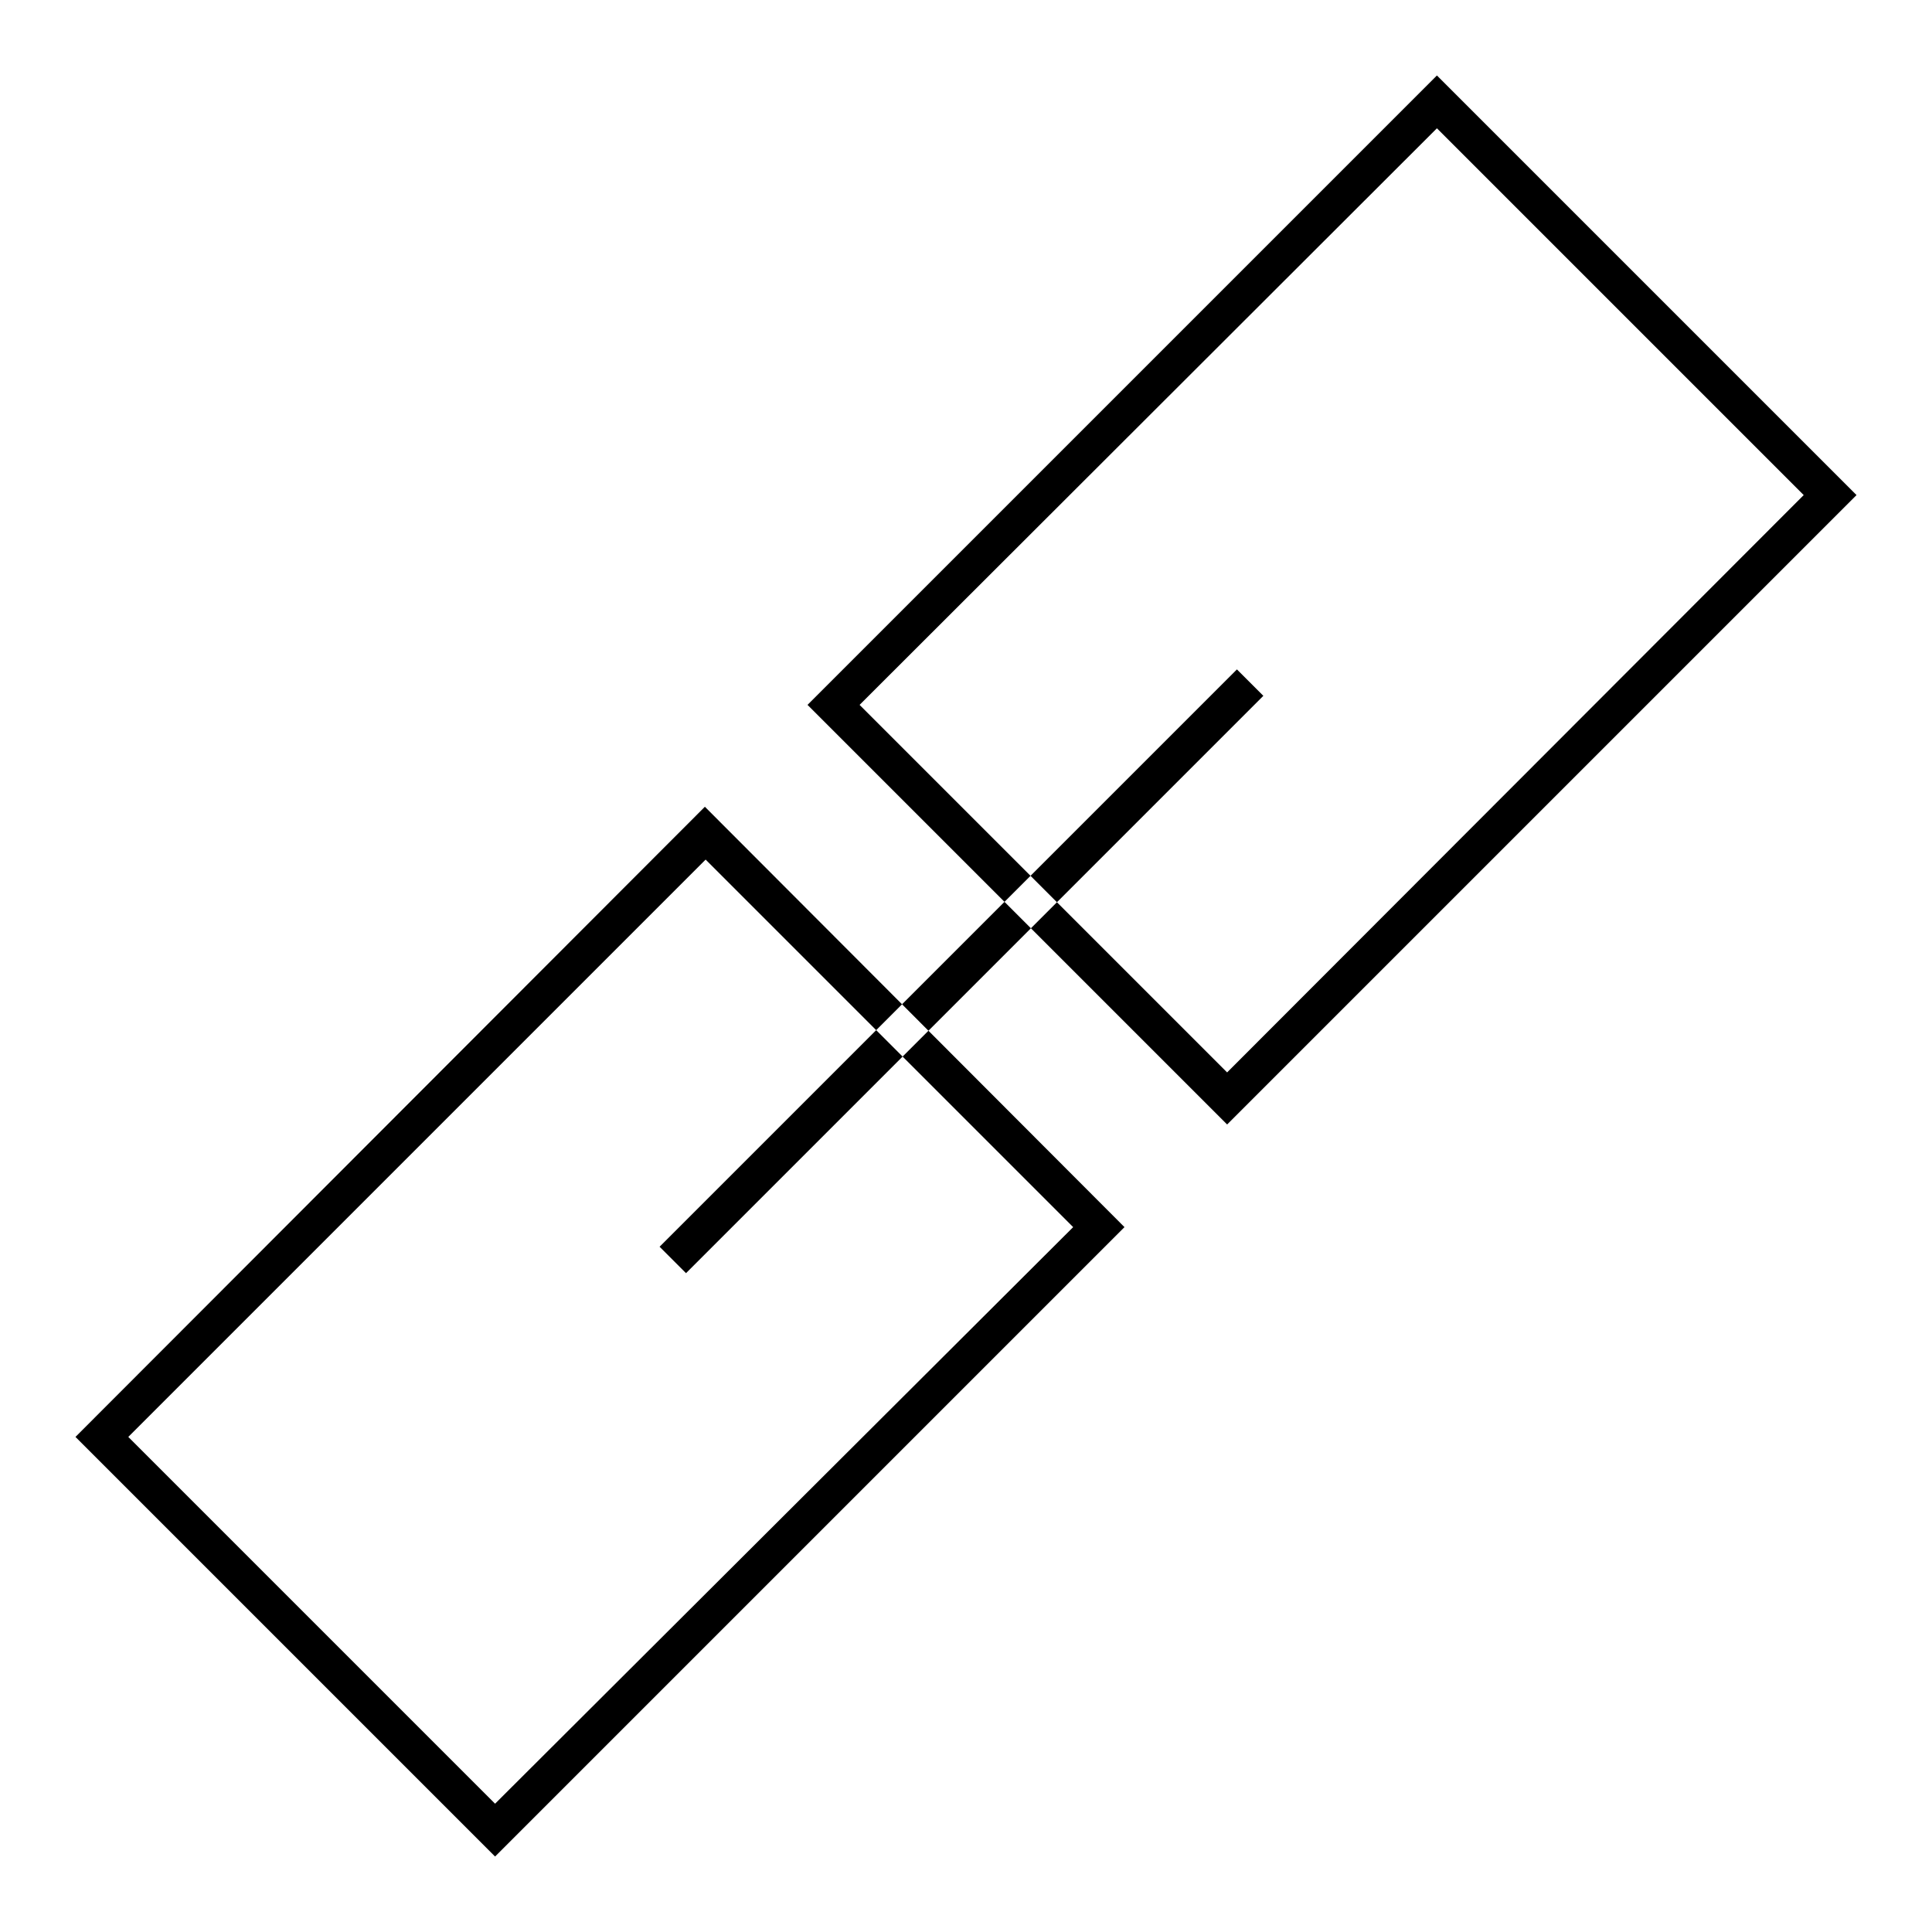 <?xml version="1.0" encoding="utf-8"?>
<!-- Svg Vector Icons : http://www.onlinewebfonts.com/icon -->
<!DOCTYPE svg PUBLIC "-//W3C//DTD SVG 1.1//EN" "http://www.w3.org/Graphics/SVG/1.1/DTD/svg11.dtd">
<svg version="1.1" xmlns="http://www.w3.org/2000/svg" xmlns:xlink="http://www.w3.org/1999/xlink" x="0px" y="0px" viewBox="0 0 256 256" enable-background="new 0 0 256 256" xml:space="preserve">
<g> <path fill="#000000" d="M190.4,10l-83.4,83.4l55.6,55.6L246,65.6L190.4,10z M162.6,142.1l-48.7-48.7L190.4,17L239,65.6L162.6,142.1 L162.6,142.1z M93.4,106.9L10,190.4L65.6,246l83.4-83.4L93.4,106.9L93.4,106.9z M65.6,239L17,190.4l76.5-76.5l48.7,48.7L65.6,239z  M163.9,88.7l3.5,3.5l-76.5,76.5l-3.5-3.5L163.9,88.7z"/></g>
</svg>